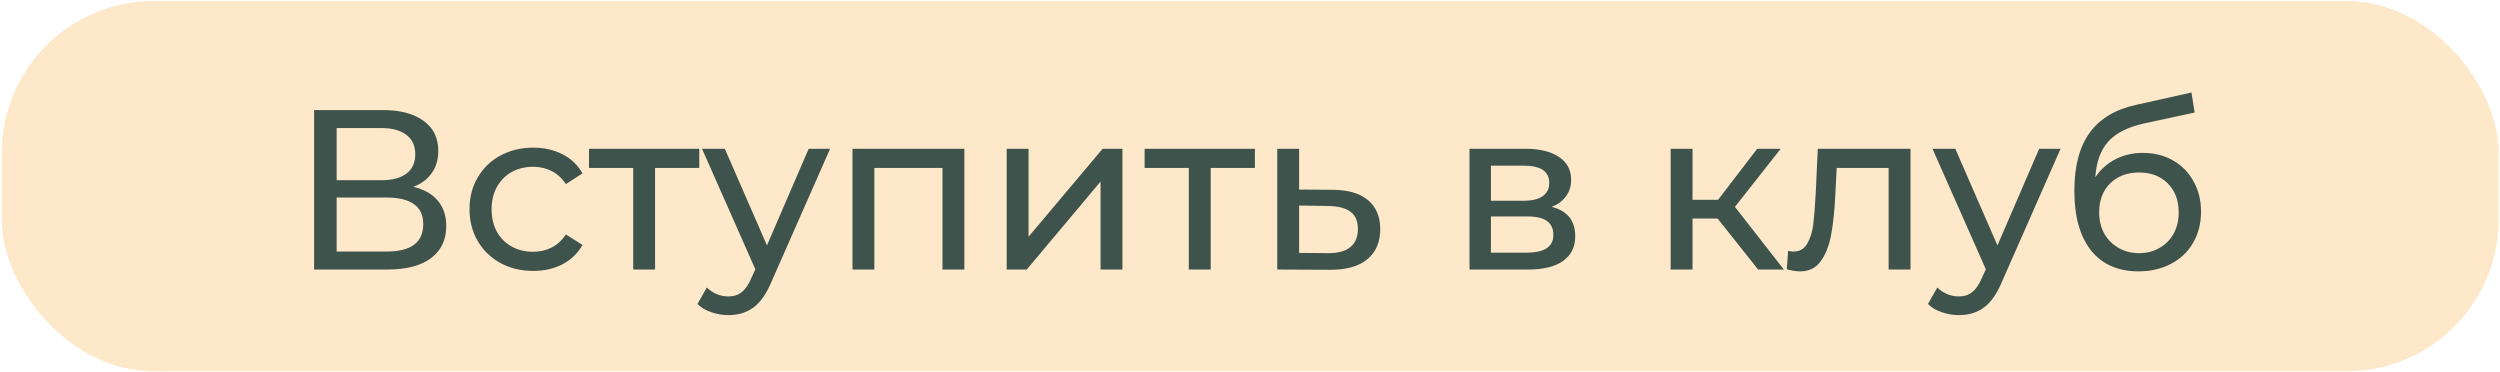 <?xml version="1.0" encoding="UTF-8"?> <svg xmlns="http://www.w3.org/2000/svg" width="1425" height="212" viewBox="0 0 1425 212" fill="none"> <rect x="0.991" y="0.584" width="1423.21" height="211.046" rx="86.583" fill="#F8C16F" fill-opacity="0.37"></rect> <path d="M235.659 106.496C241.806 107.968 246.438 110.609 249.555 114.418C252.759 118.142 254.361 122.947 254.361 128.835C254.361 136.714 251.46 142.818 245.659 147.147C239.945 151.476 231.589 153.641 220.593 153.641H179.033V62.728H218.126C228.083 62.728 235.832 64.763 241.373 68.832C247.001 72.815 249.815 78.573 249.815 86.106C249.815 91.041 248.56 95.24 246.049 98.704C243.624 102.167 240.161 104.764 235.659 106.496ZM191.891 102.73H217.217C223.537 102.73 228.343 101.474 231.633 98.963C235.009 96.453 236.698 92.773 236.698 87.924C236.698 83.075 235.009 79.396 231.633 76.885C228.256 74.287 223.451 72.988 217.217 72.988H191.891V102.73ZM220.334 143.381C234.274 143.381 241.243 138.186 241.243 127.796C241.243 122.601 239.468 118.791 235.919 116.367C232.455 113.856 227.26 112.6 220.334 112.6H191.891V143.381H220.334ZM303.982 154.42C296.969 154.42 290.692 152.905 285.15 149.874C279.695 146.844 275.41 142.688 272.293 137.406C269.176 132.038 267.617 125.977 267.617 119.224C267.617 112.47 269.176 106.453 272.293 101.171C275.41 95.803 279.695 91.647 285.15 88.703C290.692 85.673 296.969 84.158 303.982 84.158C310.216 84.158 315.757 85.413 320.606 87.924C325.541 90.435 329.351 94.071 332.035 98.834L322.554 104.938C320.39 101.647 317.705 99.18 314.502 97.535C311.298 95.89 307.748 95.067 303.852 95.067C299.35 95.067 295.28 96.063 291.644 98.054C288.094 100.046 285.28 102.903 283.202 106.626C281.211 110.262 280.215 114.462 280.215 119.224C280.215 124.072 281.211 128.358 283.202 132.081C285.28 135.718 288.094 138.532 291.644 140.523C295.28 142.515 299.35 143.51 303.852 143.51C307.748 143.51 311.298 142.688 314.502 141.043C317.705 139.398 320.39 136.93 322.554 133.64L332.035 139.614C329.351 144.376 325.541 148.056 320.606 150.654C315.757 153.164 310.216 154.42 303.982 154.42ZM398.59 95.716H373.394V153.641H360.926V95.716H335.73V84.807H398.59V95.716ZM473.15 84.807L439.772 160.524C436.828 167.537 433.365 172.472 429.382 175.33C425.486 178.187 420.767 179.616 415.226 179.616C411.849 179.616 408.559 179.053 405.355 177.927C402.238 176.888 399.641 175.33 397.563 173.252L402.888 163.901C406.438 167.277 410.55 168.966 415.226 168.966C418.256 168.966 420.767 168.143 422.759 166.498C424.837 164.94 426.698 162.212 428.343 158.316L430.551 153.511L400.16 84.807H413.148L437.175 139.874L460.942 84.807H473.15ZM549.684 84.807V153.641H537.216V95.716H498.383V153.641H485.915V84.807H549.684ZM573.809 84.807H586.277V134.939L628.486 84.807H639.785V153.641H627.317V103.509L585.238 153.641H573.809V84.807ZM715.286 95.716H690.09V153.641H677.622V95.716H652.427V84.807H715.286V95.716ZM759.854 108.184C768.599 108.271 775.266 110.262 779.855 114.159C784.444 118.055 786.738 123.553 786.738 130.653C786.738 138.099 784.228 143.857 779.206 147.926C774.27 151.909 767.171 153.857 757.906 153.77L728.035 153.641V84.807H740.503V108.055L759.854 108.184ZM756.867 144.29C762.495 144.376 766.738 143.251 769.595 140.913C772.539 138.575 774.011 135.112 774.011 130.523C774.011 126.021 772.582 122.73 769.725 120.652C766.954 118.574 762.668 117.492 756.867 117.406L740.503 117.146V144.16L756.867 144.29ZM884.502 117.925C893.42 120.176 897.879 125.761 897.879 134.679C897.879 140.74 895.584 145.415 890.995 148.705C886.493 151.996 879.739 153.641 870.735 153.641H837.617V84.807H869.566C877.705 84.807 884.069 86.365 888.658 89.483C893.246 92.513 895.541 96.842 895.541 102.47C895.541 106.106 894.545 109.267 892.554 111.951C890.649 114.548 887.965 116.54 884.502 117.925ZM849.825 114.418H868.527C873.289 114.418 876.882 113.553 879.307 111.821C881.817 110.089 883.073 107.578 883.073 104.288C883.073 97.708 878.224 94.418 868.527 94.418H849.825V114.418ZM869.826 144.03C875.021 144.03 878.917 143.207 881.514 141.562C884.112 139.917 885.411 137.363 885.411 133.9C885.411 130.35 884.199 127.709 881.774 125.977C879.436 124.246 875.713 123.38 870.605 123.38H849.825V144.03H869.826ZM979.026 124.549H964.74V153.641H952.272V84.807H964.74V113.899H979.286L1001.62 84.807H1015L988.896 117.925L1016.82 153.641H1002.14L979.026 124.549ZM1088.99 84.807V153.641H1076.52V95.716H1046.91L1046.13 111.042C1045.69 120.306 1044.87 128.055 1043.66 134.289C1042.45 140.437 1040.46 145.372 1037.68 149.095C1034.91 152.818 1031.06 154.68 1026.13 154.68C1023.87 154.68 1021.32 154.29 1018.46 153.511L1019.24 142.991C1020.37 143.251 1021.41 143.381 1022.36 143.381C1025.82 143.381 1028.42 141.865 1030.15 138.835C1031.88 135.805 1033.01 132.211 1033.53 128.055C1034.05 123.899 1034.52 117.968 1034.96 110.262L1036.13 84.807H1088.99ZM1174.52 84.807L1141.15 160.524C1138.2 167.537 1134.74 172.472 1130.76 175.33C1126.86 178.187 1122.14 179.616 1116.6 179.616C1113.22 179.616 1109.93 179.053 1106.73 177.927C1103.61 176.888 1101.01 175.33 1098.94 173.252L1104.26 163.901C1107.81 167.277 1111.92 168.966 1116.6 168.966C1119.63 168.966 1122.14 168.143 1124.13 166.498C1126.21 164.94 1128.07 162.212 1129.72 158.316L1131.93 153.511L1101.53 84.807H1114.52L1138.55 139.874L1162.32 84.807H1174.52ZM1221.47 87.145C1227.87 87.145 1233.59 88.573 1238.61 91.431C1243.63 94.288 1247.53 98.271 1250.3 103.379C1253.16 108.401 1254.59 114.159 1254.59 120.652C1254.59 127.319 1253.07 133.25 1250.04 138.445C1247.1 143.554 1242.9 147.537 1237.44 150.394C1232.07 153.251 1225.93 154.68 1219 154.68C1207.31 154.68 1198.26 150.697 1191.86 142.731C1185.54 134.679 1182.38 123.38 1182.38 108.834C1182.38 94.721 1185.28 83.681 1191.08 75.716C1196.88 67.664 1205.75 62.339 1217.7 59.741L1249.13 52.728L1250.95 64.157L1221.99 70.391C1212.98 72.382 1206.27 75.759 1201.86 80.521C1197.44 85.283 1194.93 92.123 1194.32 101.041C1197.27 96.626 1201.08 93.206 1205.75 90.781C1210.43 88.357 1215.67 87.145 1221.47 87.145ZM1219.26 144.29C1223.68 144.29 1227.57 143.294 1230.95 141.303C1234.41 139.311 1237.1 136.584 1239 133.12C1240.91 129.571 1241.86 125.544 1241.86 121.042C1241.86 114.202 1239.78 108.704 1235.62 104.548C1231.47 100.392 1226.01 98.314 1219.26 98.314C1212.51 98.314 1207.01 100.392 1202.77 104.548C1198.61 108.704 1196.53 114.202 1196.53 121.042C1196.53 125.544 1197.48 129.571 1199.39 133.12C1201.38 136.584 1204.11 139.311 1207.57 141.303C1211.03 143.294 1214.93 144.29 1219.26 144.29Z" fill="#3E534C"></path> </svg> 